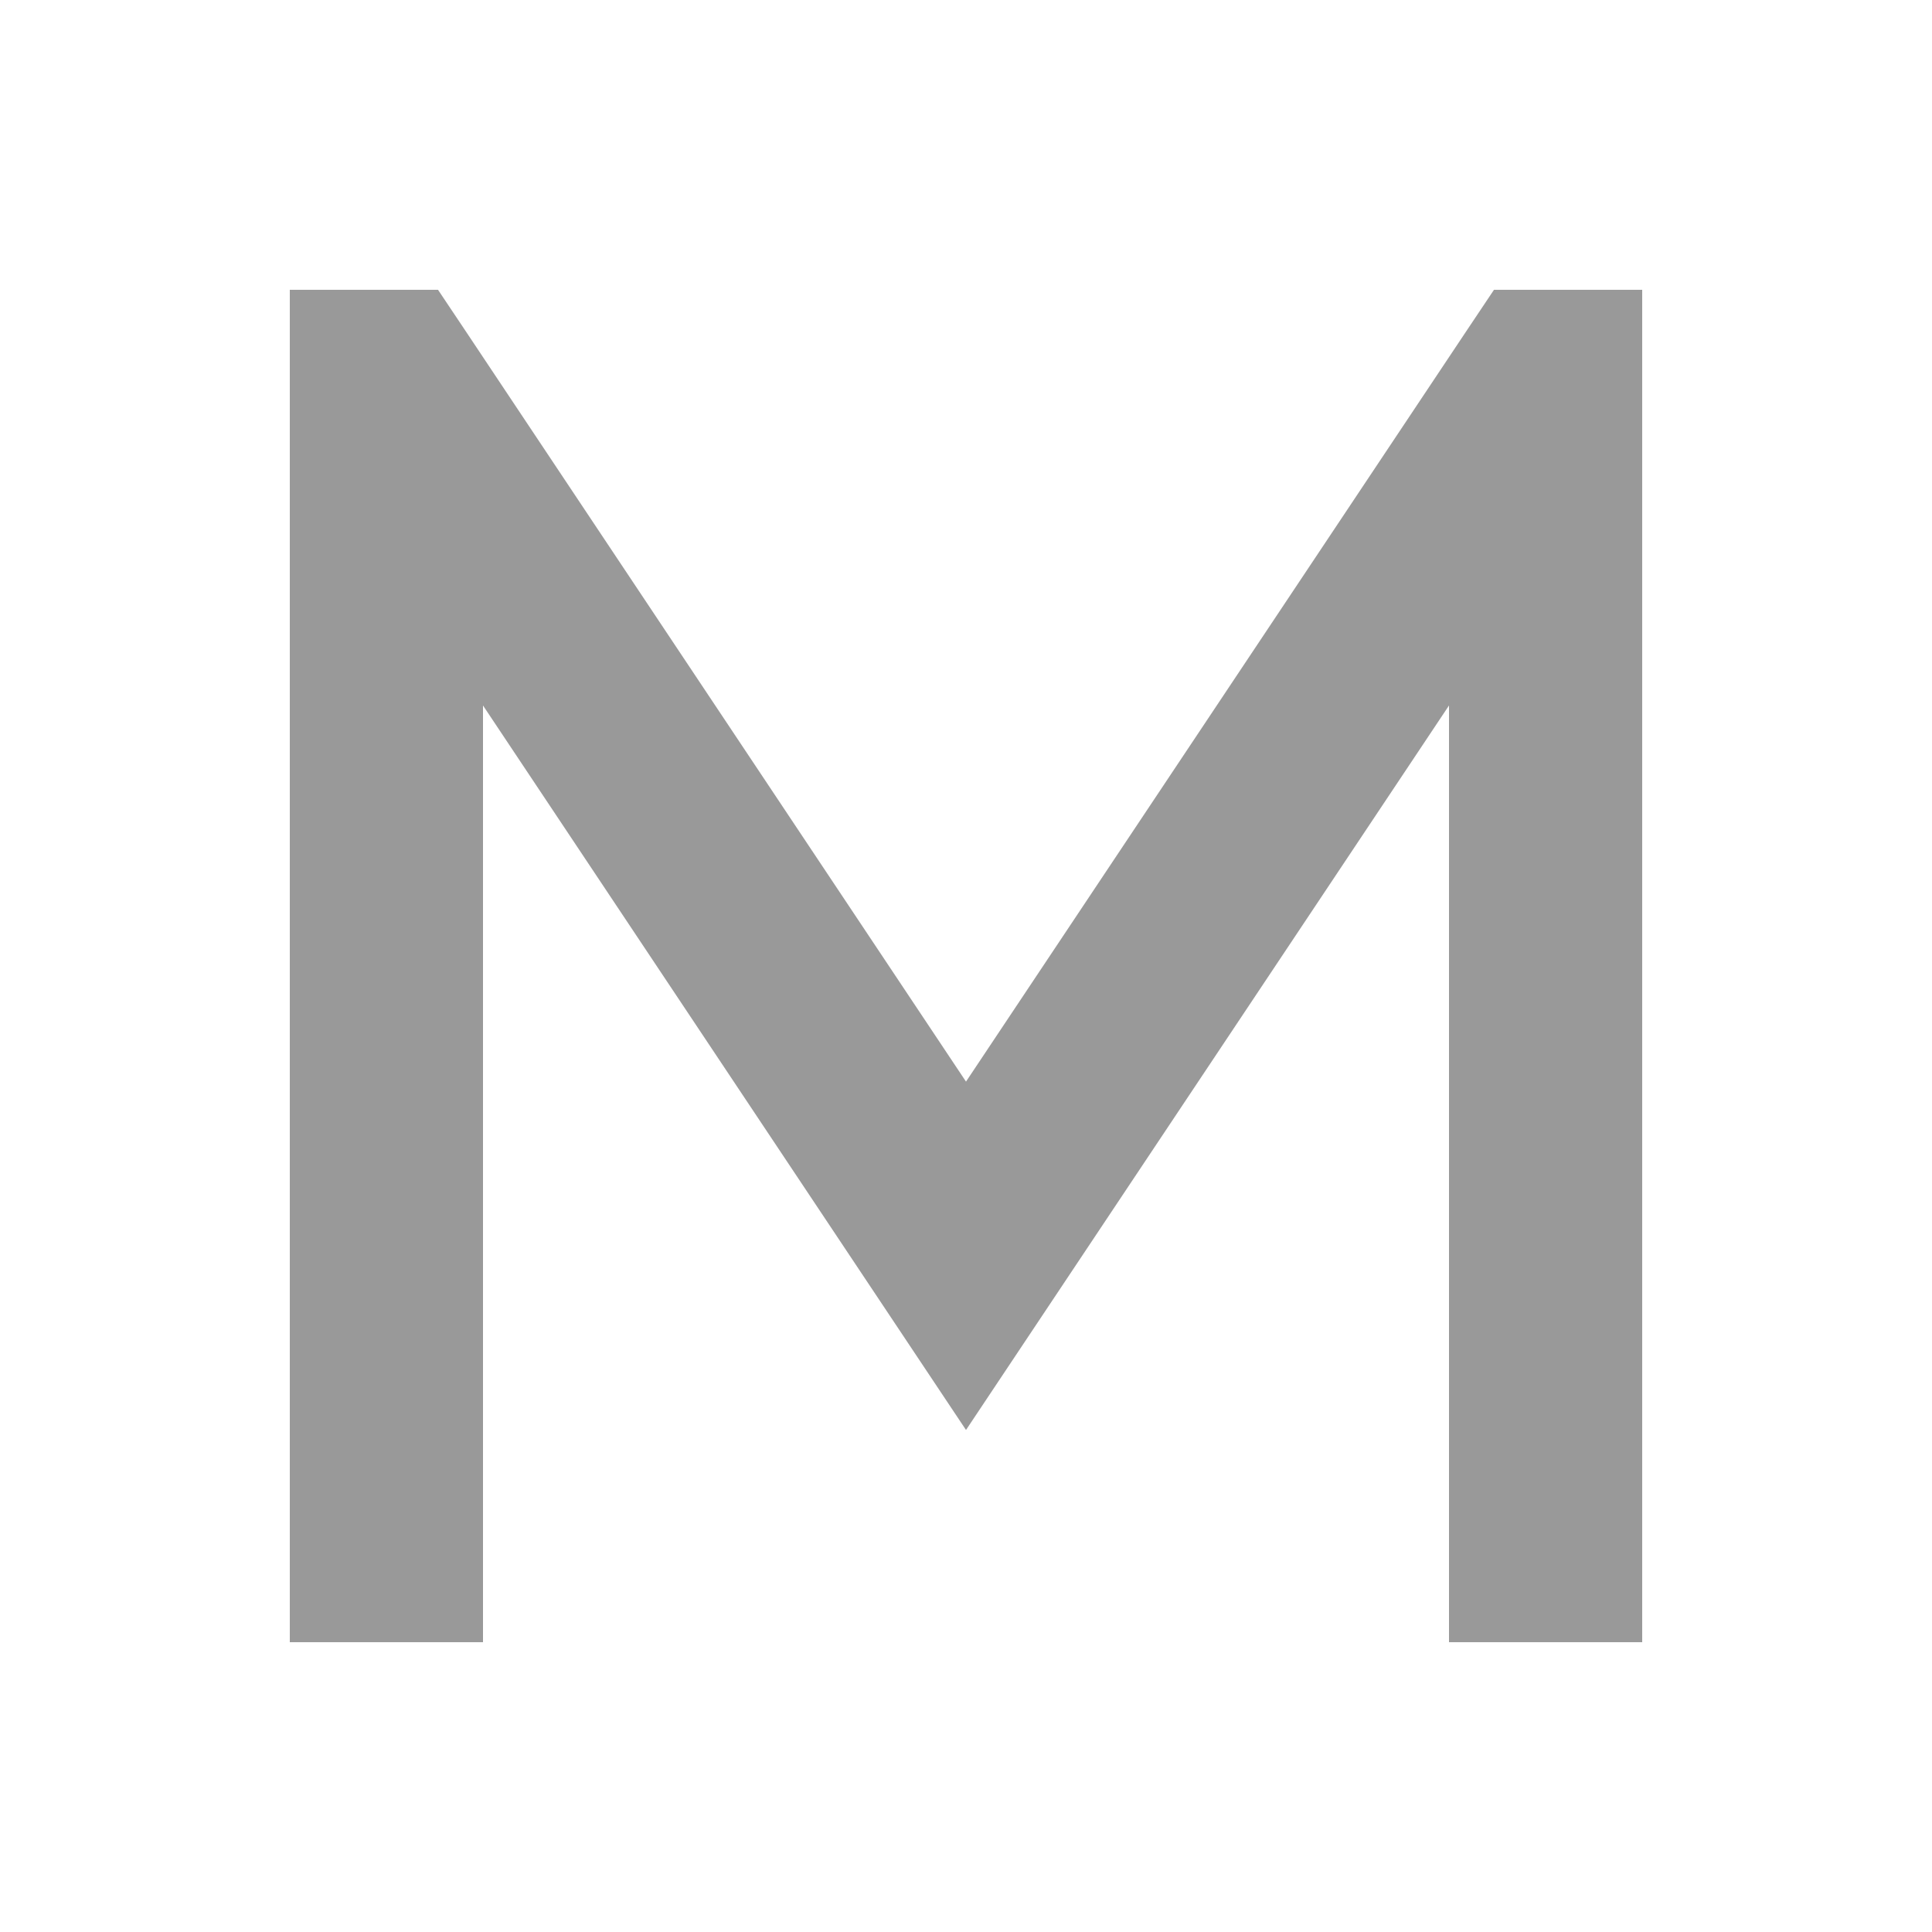 <svg xmlns="http://www.w3.org/2000/svg" viewBox="0 0 640 640"><!--! Font Awesome Pro 7.1.0 by @fontawesome - https://fontawesome.com License - https://fontawesome.com/license (Commercial License) Copyright 2025 Fonticons, Inc. --><path opacity=".4" fill="currentColor" d="M96 96L96 544L160 544L160 233.7L293.4 433.8L320 473.7L346.6 433.8L480 233.7L480 544L544 544L544 96L494.9 96L485.4 110.2L320 358.3L154.6 110.2L145.1 96L96 96z"/><path fill="currentColor" d=""/></svg>